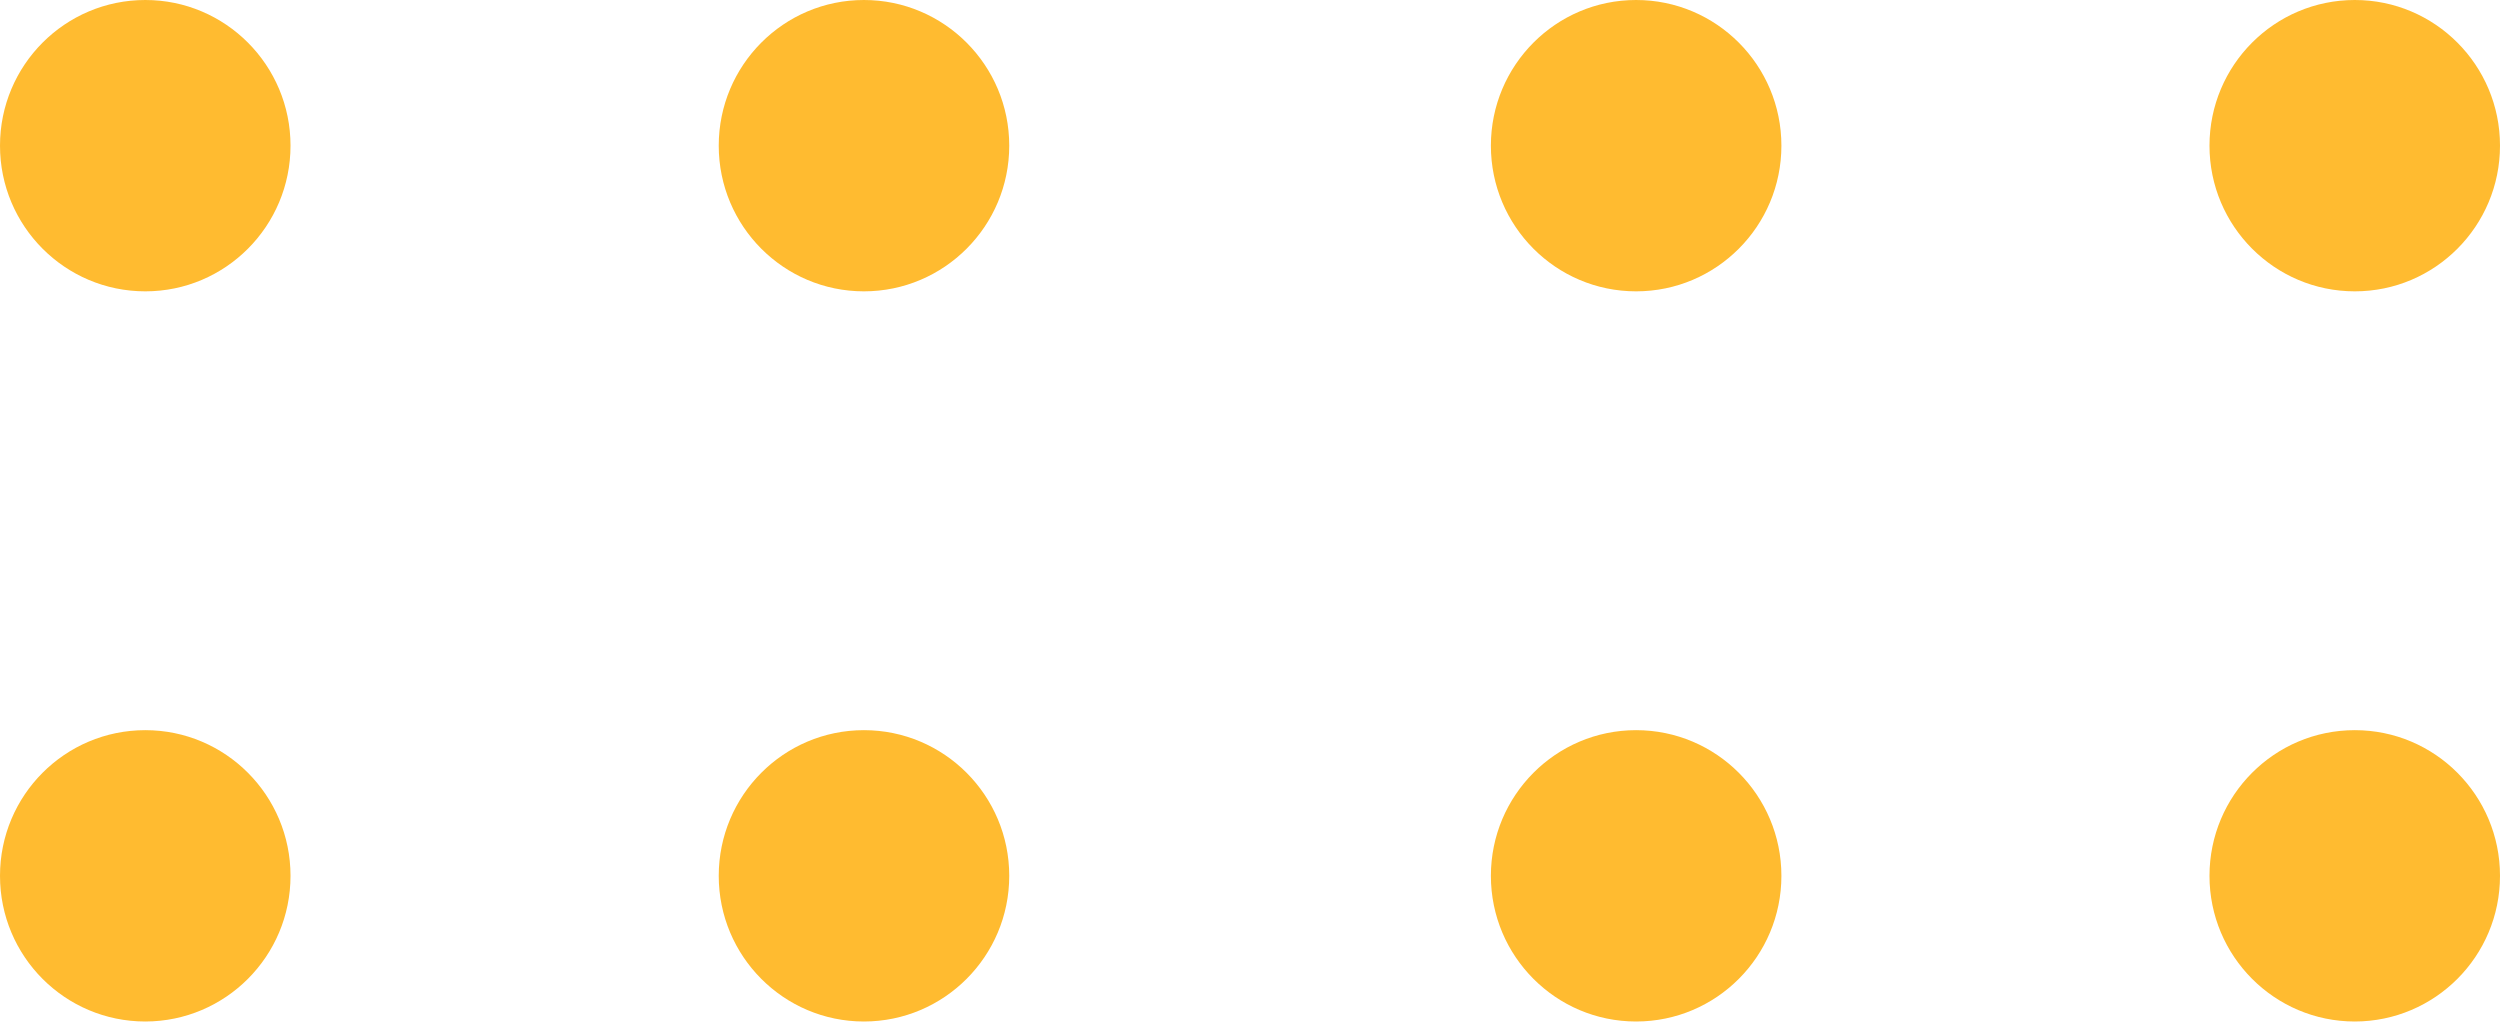 <svg width="93" height="38" viewBox="0 0 93 38" fill="none" xmlns="http://www.w3.org/2000/svg">
<g clip-path="url(#clip0_513_306)">
<path d="M87.599 0C90.582 0 93 2.428 93 5.419C93 8.41 90.582 10.838 87.599 10.838C84.615 10.838 82.193 8.41 82.193 5.419C82.193 2.428 84.611 0 87.599 0ZM60.862 0C63.85 0 66.268 2.428 66.268 5.419C66.268 8.41 63.85 10.838 60.862 10.838C57.879 10.838 55.461 8.41 55.461 5.419C55.461 2.428 57.879 0 60.862 0ZM32.138 0C35.121 0 37.544 2.428 37.544 5.419C37.544 8.41 35.121 10.838 32.138 10.838C29.154 10.838 26.737 8.41 26.737 5.419C26.737 2.428 29.154 0 32.138 0ZM5.406 0C8.389 0 10.807 2.428 10.807 5.419C10.807 8.41 8.389 10.838 5.406 10.838C2.418 10.838 0 8.41 0 5.419C0 2.428 2.418 0 5.406 0ZM87.599 27.162C90.582 27.162 93 29.59 93 32.581C93 35.572 90.582 37.996 87.599 38C84.615 38 82.193 35.572 82.193 32.581C82.193 29.59 84.611 27.162 87.599 27.162ZM60.862 27.162C63.85 27.162 66.268 29.59 66.268 32.581C66.268 35.572 63.85 38 60.862 38C57.879 38 55.461 35.572 55.461 32.581C55.461 29.59 57.879 27.162 60.862 27.162ZM32.138 27.162C35.121 27.162 37.544 29.59 37.544 32.581C37.544 35.572 35.121 38 32.138 38C29.154 38 26.737 35.572 26.737 32.581C26.737 29.59 29.154 27.162 32.138 27.162ZM5.406 27.162C8.389 27.162 10.807 29.59 10.807 32.581C10.807 35.572 8.389 37.996 5.406 38C2.418 38 0 35.576 0 32.581C0 29.586 2.418 27.162 5.406 27.162Z" fill="#FFBB30"/>
</g>
<defs>
<clipPath id="clip0_513_306">
<rect width="93" height="38" fill="white"/>
</clipPath>
</defs>
</svg>

